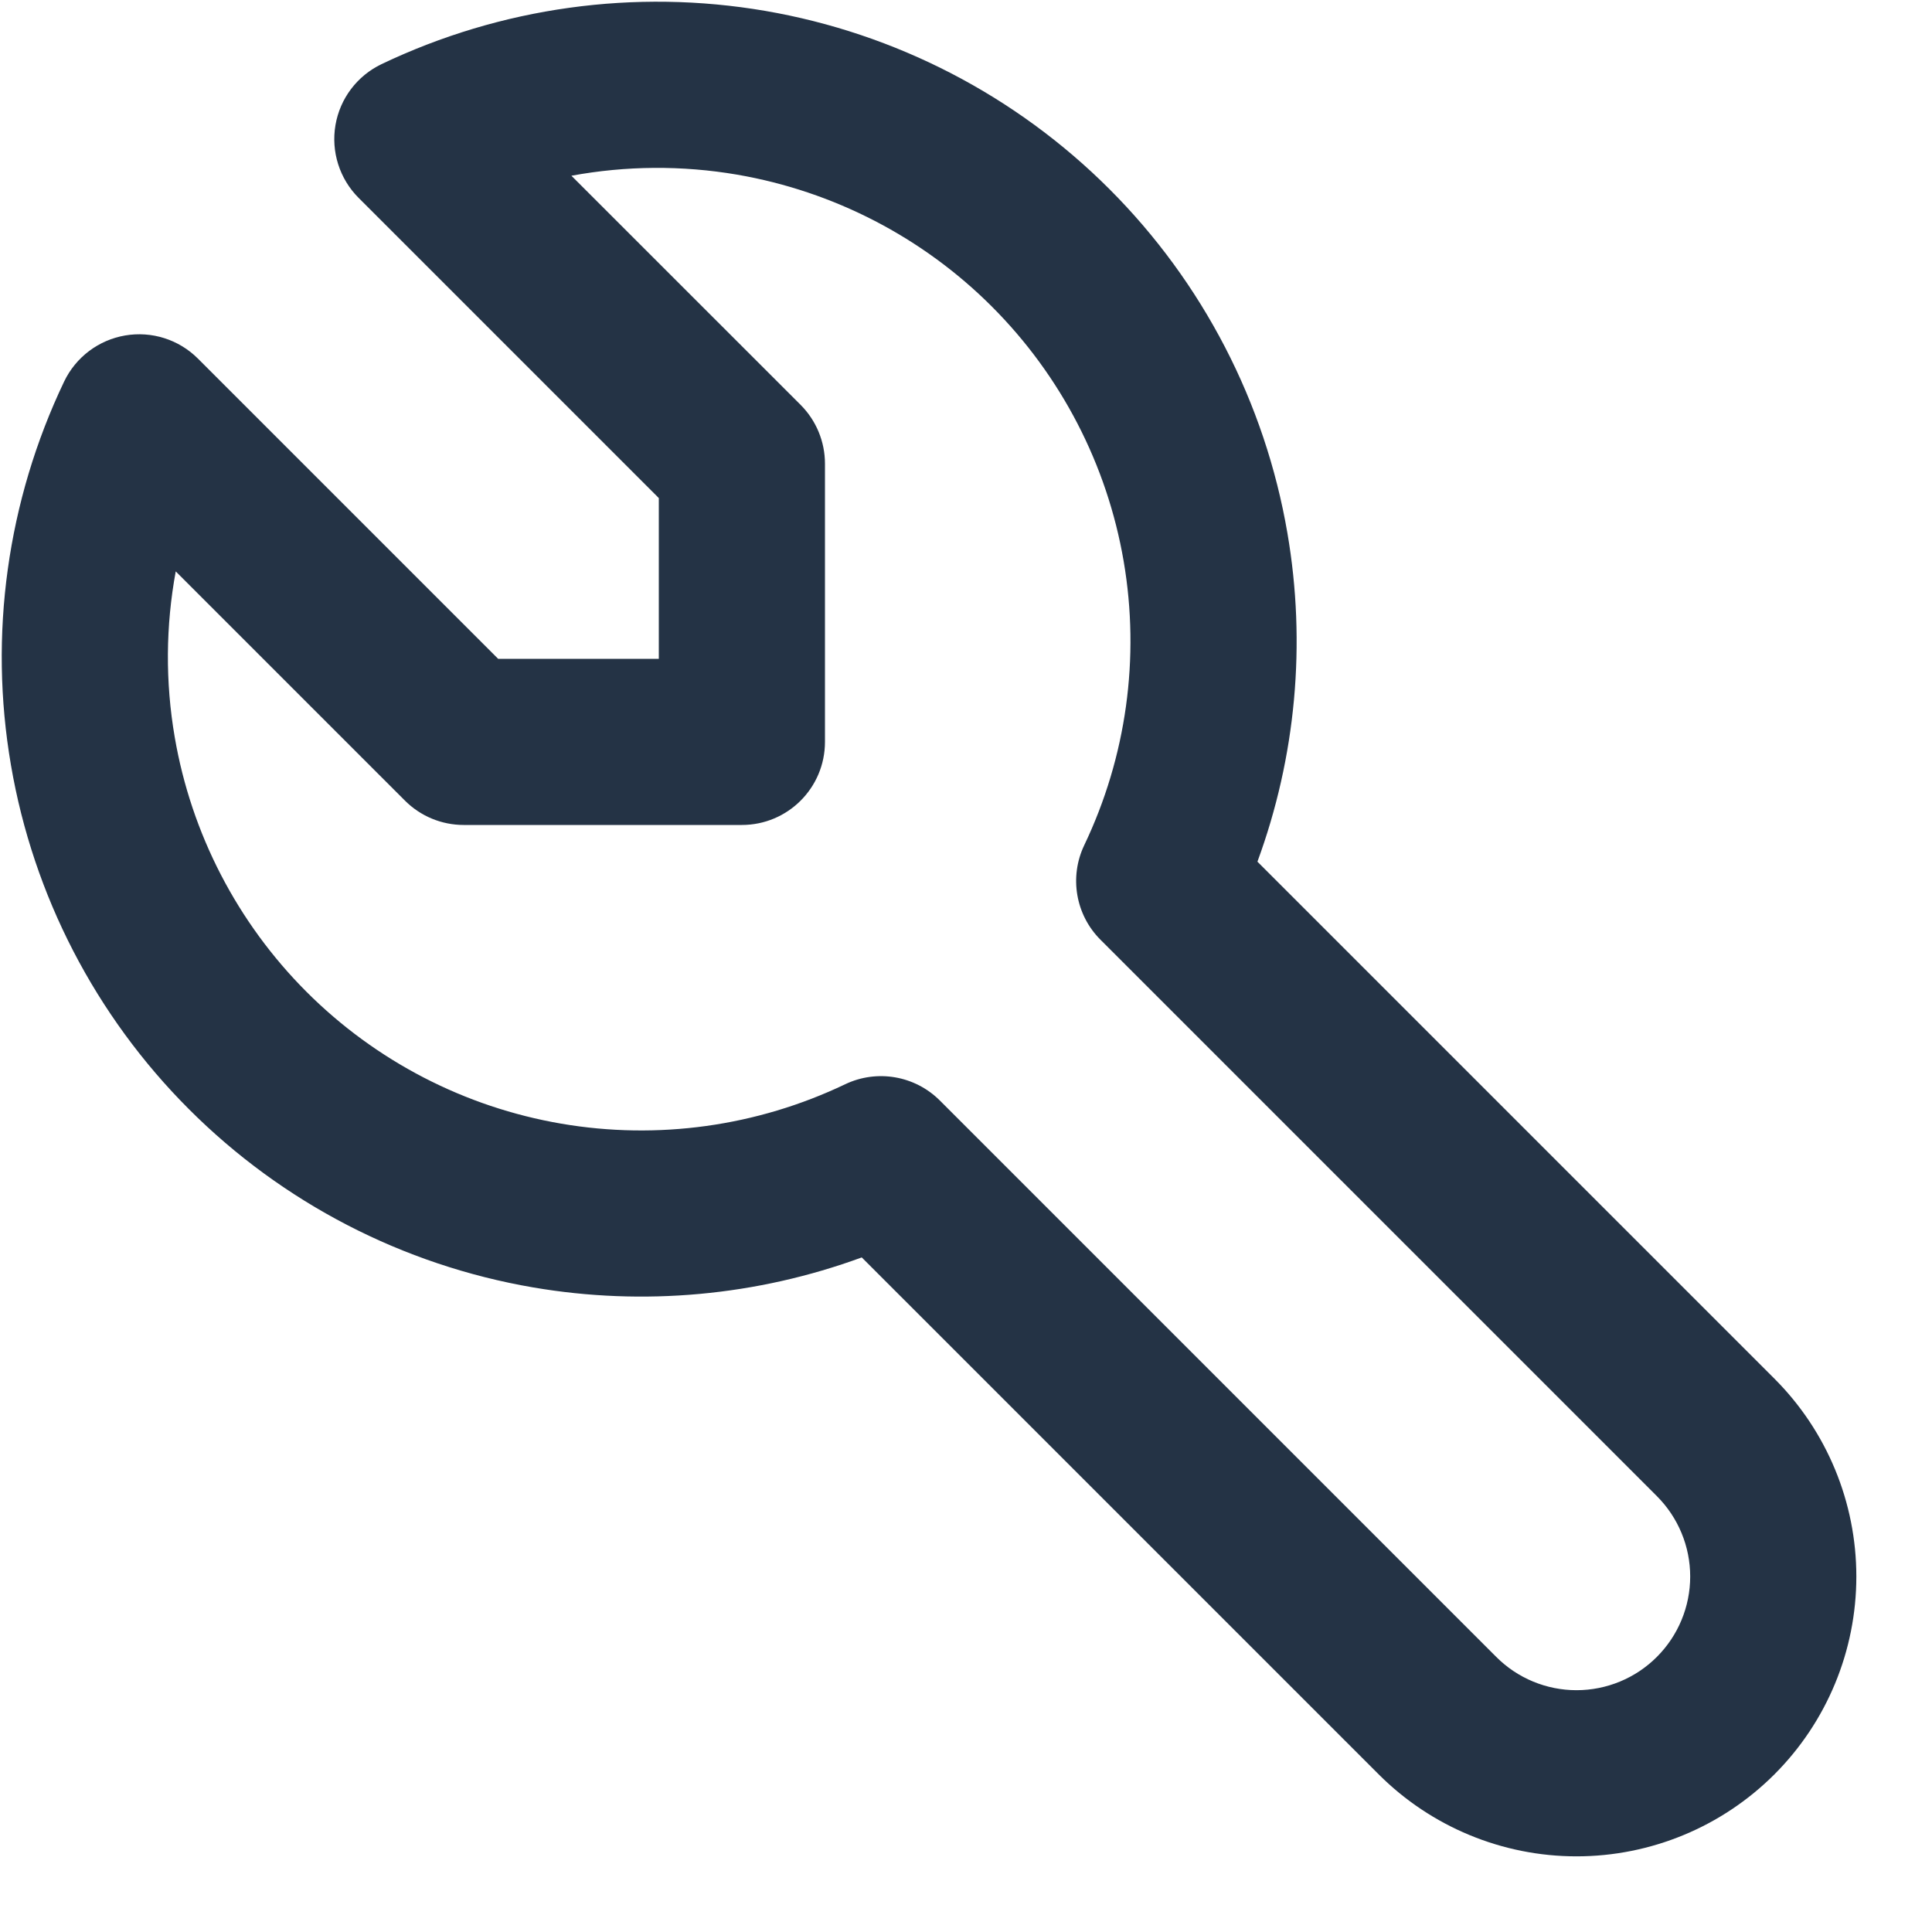 <svg width="25" height="25" viewBox="0 0 25 25" fill="none" xmlns="http://www.w3.org/2000/svg">
  <path fill-rule="evenodd" clip-rule="evenodd"
        d="M4.937 0.83C6.481 0.093 8.216 -0.148 9.903 0.141C11.589 0.431 13.145 1.236 14.355 2.446C15.565 3.656 16.37 5.211 16.659 6.898C16.905 8.329 16.769 9.796 16.271 11.15L22.961 17.84C23.64 18.519 24.021 19.44 24.021 20.4C24.021 21.36 23.64 22.281 22.961 22.96C22.282 23.639 21.361 24.021 20.4 24.021C19.44 24.021 18.519 23.639 17.84 22.96L11.151 16.271C9.796 16.768 8.33 16.904 6.898 16.659C5.212 16.37 3.656 15.564 2.446 14.354C1.236 13.144 0.431 11.589 0.142 9.902C-0.148 8.216 0.093 6.481 0.83 4.937C0.981 4.622 1.275 4.4 1.619 4.341C1.963 4.282 2.314 4.393 2.561 4.64L6.446 8.525H8.525V6.445L4.64 2.56C4.394 2.314 4.282 1.962 4.341 1.618C4.4 1.274 4.622 0.981 4.937 0.83ZM9.793 0.782C8.239 0.515 6.64 0.737 5.217 1.417C5.093 1.476 5.005 1.592 4.982 1.728C4.958 1.864 5.002 2.003 5.1 2.101L9.08 6.081C9.141 6.142 9.175 6.225 9.175 6.311V8.85C9.175 9.03 9.03 9.175 8.85 9.175H6.311C6.225 9.175 6.142 9.141 6.081 9.08L2.101 5.1C2.003 5.002 1.865 4.958 1.729 4.981C1.593 5.005 1.476 5.093 1.417 5.217C0.737 6.64 0.516 8.238 0.782 9.793C1.049 11.347 1.791 12.78 2.906 13.895C4.021 15.01 5.454 15.752 7.008 16.018C8.392 16.256 9.812 16.106 11.111 15.59C11.232 15.542 11.37 15.57 11.461 15.662L18.3 22.501C18.857 23.058 19.613 23.371 20.4 23.371C21.188 23.371 21.944 23.058 22.501 22.501C23.058 21.944 23.371 21.188 23.371 20.4C23.371 19.612 23.058 18.857 22.501 18.3L15.662 11.461C15.571 11.369 15.542 11.232 15.59 11.111C16.106 9.812 16.256 8.392 16.018 7.008C15.752 5.454 15.01 4.021 13.895 2.906C12.78 1.791 11.347 1.049 9.793 0.782ZM7.394 2.274L10.361 5.24C10.562 5.442 10.675 5.715 10.675 6V9.6C10.675 10.194 10.194 10.675 9.6 10.675H6C5.715 10.675 5.442 10.562 5.24 10.36L2.274 7.394C2.144 8.098 2.138 8.824 2.261 9.539C2.475 10.787 3.071 11.938 3.966 12.834C4.862 13.73 6.013 14.326 7.262 14.54C8.51 14.754 9.794 14.576 10.937 14.03C11.348 13.834 11.838 13.918 12.161 14.24L19.361 21.44C19.636 21.716 20.01 21.871 20.4 21.871C20.79 21.871 21.165 21.716 21.44 21.44C21.716 21.164 21.871 20.79 21.871 20.4C21.871 20.01 21.716 19.636 21.44 19.36L14.24 12.16C13.918 11.838 13.834 11.348 14.03 10.937C14.576 9.794 14.754 8.51 14.54 7.261C14.326 6.013 13.73 4.862 12.834 3.966C11.939 3.071 10.787 2.475 9.539 2.26C8.825 2.138 8.099 2.144 7.394 2.274ZM6.662 1.777C7.629 1.504 8.649 1.448 9.649 1.62C11.03 1.857 12.303 2.516 13.294 3.507C14.285 4.497 14.944 5.771 15.181 7.152C15.418 8.532 15.221 9.953 14.617 11.217C14.539 11.38 14.572 11.573 14.7 11.701L21.9 18.901C22.298 19.298 22.521 19.838 22.521 20.4C22.521 20.963 22.298 21.502 21.9 21.9C21.502 22.297 20.963 22.521 20.4 22.521C19.838 22.521 19.299 22.297 18.901 21.9L11.701 14.7C11.574 14.572 11.38 14.539 11.217 14.617C9.953 15.22 8.533 15.418 7.152 15.181C5.771 14.944 4.497 14.284 3.507 13.294C2.516 12.303 1.857 11.03 1.62 9.649C1.449 8.649 1.504 7.629 1.777 6.662C1.809 6.551 1.897 6.465 2.008 6.436C2.12 6.407 2.238 6.439 2.32 6.521L5.7 9.901C5.78 9.98 5.888 10.025 6 10.025H9.6C9.835 10.025 10.025 9.835 10.025 9.6V6C10.025 5.887 9.981 5.779 9.901 5.7L6.521 2.32C6.439 2.238 6.407 2.119 6.436 2.008C6.465 1.896 6.551 1.808 6.662 1.777Z"
        fill="#243345"/>
  <path fill-rule="evenodd" clip-rule="evenodd"
        d="M6.75 2.09L10.13 5.47C10.271 5.61 10.35 5.801 10.35 6V9.6C10.35 10.014 10.014 10.35 9.6 10.35H6C5.801 10.35 5.61 10.271 5.469 10.13L2.089 6.75C1.829 7.671 1.776 8.642 1.94 9.594C2.165 10.908 2.793 12.121 3.736 13.064C4.679 14.007 5.891 14.635 7.206 14.86C8.521 15.086 9.873 14.898 11.076 14.323C11.363 14.186 11.705 14.245 11.93 14.47L19.13 21.67C19.467 22.006 19.923 22.196 20.4 22.196C20.876 22.196 21.333 22.006 21.669 21.67C22.006 21.333 22.195 20.876 22.195 20.4C22.195 19.924 22.006 19.467 21.669 19.13L14.469 11.93C14.245 11.706 14.186 11.364 14.323 11.077C14.898 9.873 15.085 8.521 14.86 7.206C14.634 5.892 14.007 4.679 13.063 3.736C12.12 2.793 10.908 2.166 9.593 1.94C8.642 1.777 7.67 1.83 6.75 2.09ZM5.076 1.123C6.56 0.415 8.227 0.184 9.847 0.462C11.467 0.74 12.962 1.513 14.124 2.676C15.287 3.838 16.06 5.332 16.338 6.953C16.586 8.396 16.429 9.876 15.891 11.231L22.73 18.07C23.348 18.688 23.695 19.526 23.695 20.4C23.695 21.274 23.348 22.112 22.73 22.73C22.112 23.349 21.274 23.696 20.4 23.696C19.526 23.696 18.687 23.349 18.069 22.73L11.231 15.892C9.876 16.43 8.396 16.586 6.952 16.339C5.332 16.061 3.838 15.287 2.675 14.125C1.513 12.962 0.739 11.468 0.461 9.847C0.183 8.227 0.414 6.56 1.123 5.077C1.228 4.857 1.433 4.702 1.673 4.661C1.913 4.62 2.158 4.698 2.33 4.87L6.31 8.85H8.85V6.311L4.869 2.33C4.697 2.158 4.619 1.913 4.66 1.673C4.702 1.433 4.857 1.228 5.076 1.123Z"
        fill="#243345"/>
</svg>
